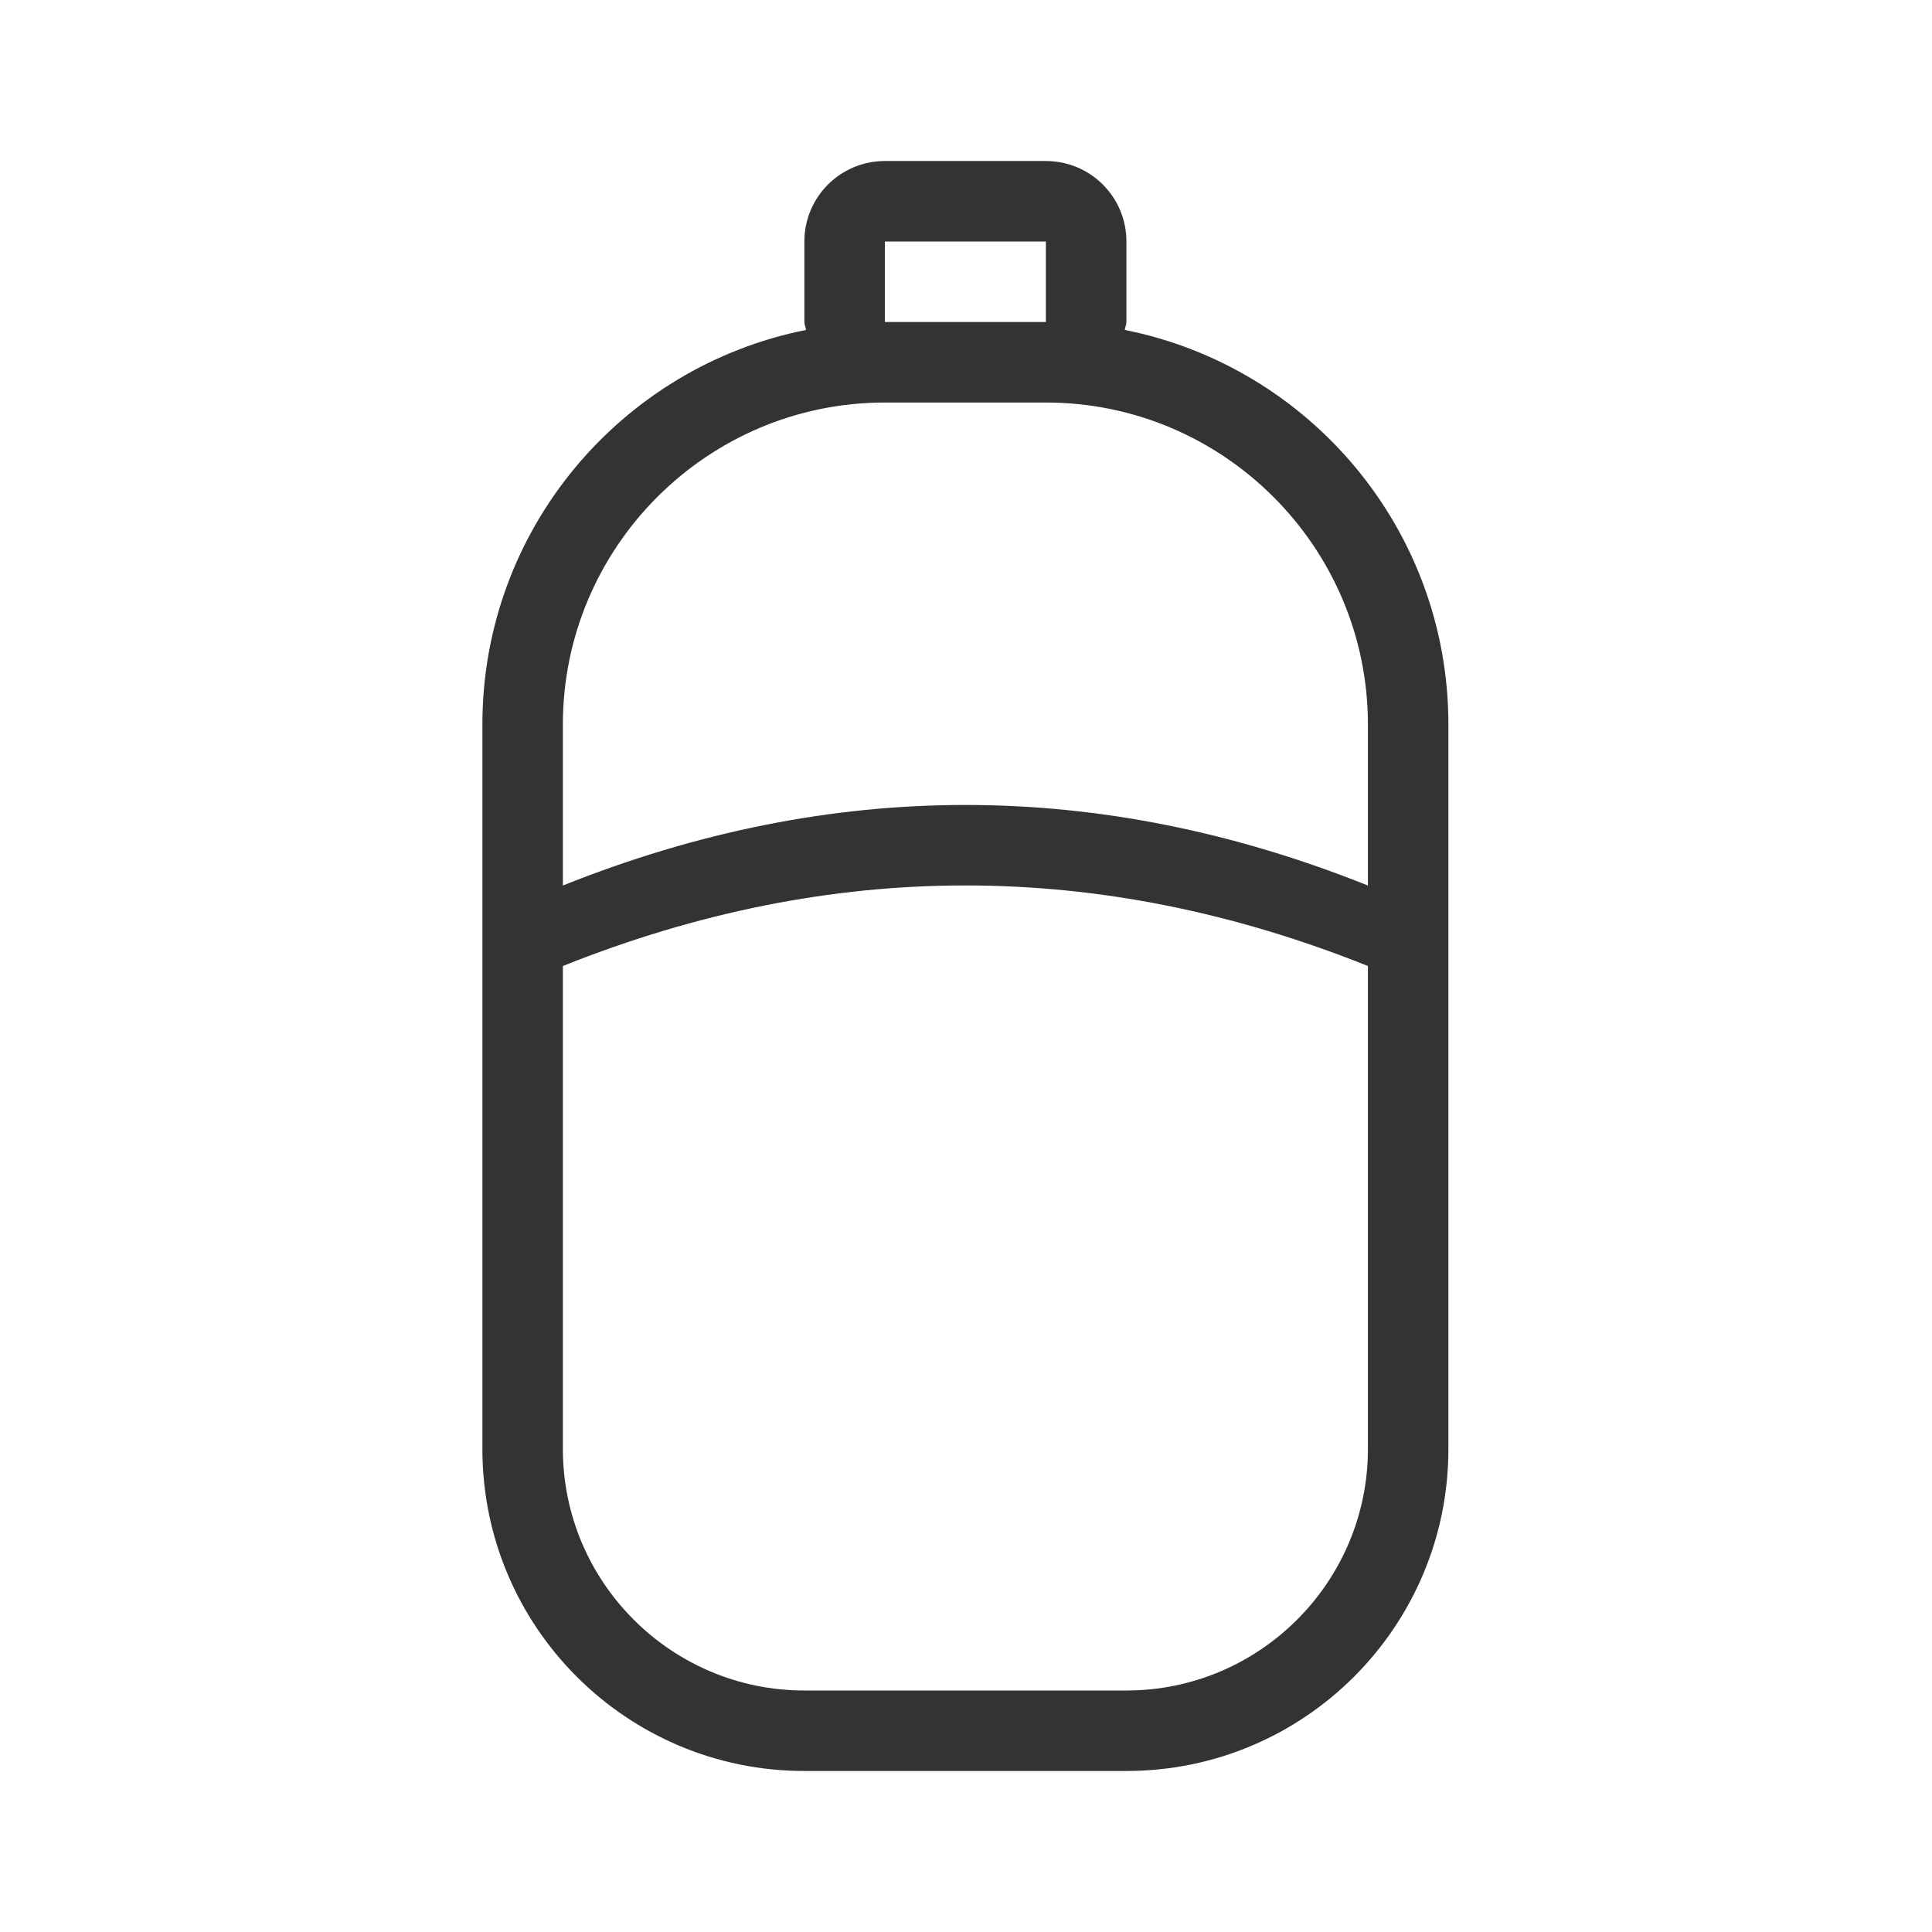 <svg width="32" height="32" viewBox="0 0 32 32" fill="none" xmlns="http://www.w3.org/2000/svg">
<path fill-rule="evenodd" clip-rule="evenodd" d="M22.657 14.667C18.211 12.888 13.769 12.888 9.323 14.667V12C9.323 9.06 11.717 6.667 14.657 6.667H17.323C20.263 6.667 22.657 9.06 22.657 12V14.667ZM22.657 24C22.657 26.205 20.862 28 18.657 28H13.323C11.118 28 9.323 26.205 9.323 24V16C13.769 14.221 18.211 14.221 22.657 16V24ZM14.657 5.333H17.323V4H14.657V5.333ZM18.63 5.465C18.634 5.419 18.657 5.38 18.657 5.333V4C18.657 3.263 18.061 2.667 17.323 2.667H14.657C13.919 2.667 13.323 3.263 13.323 4V5.333C13.323 5.38 13.346 5.419 13.35 5.465C10.295 6.073 7.99 8.765 7.99 12V24C7.99 26.945 10.378 29.333 13.323 29.333H18.657C21.602 29.333 23.99 26.945 23.99 24V12C23.99 8.765 21.685 6.073 18.63 5.465Z" fill="#333333"/>
</svg>
